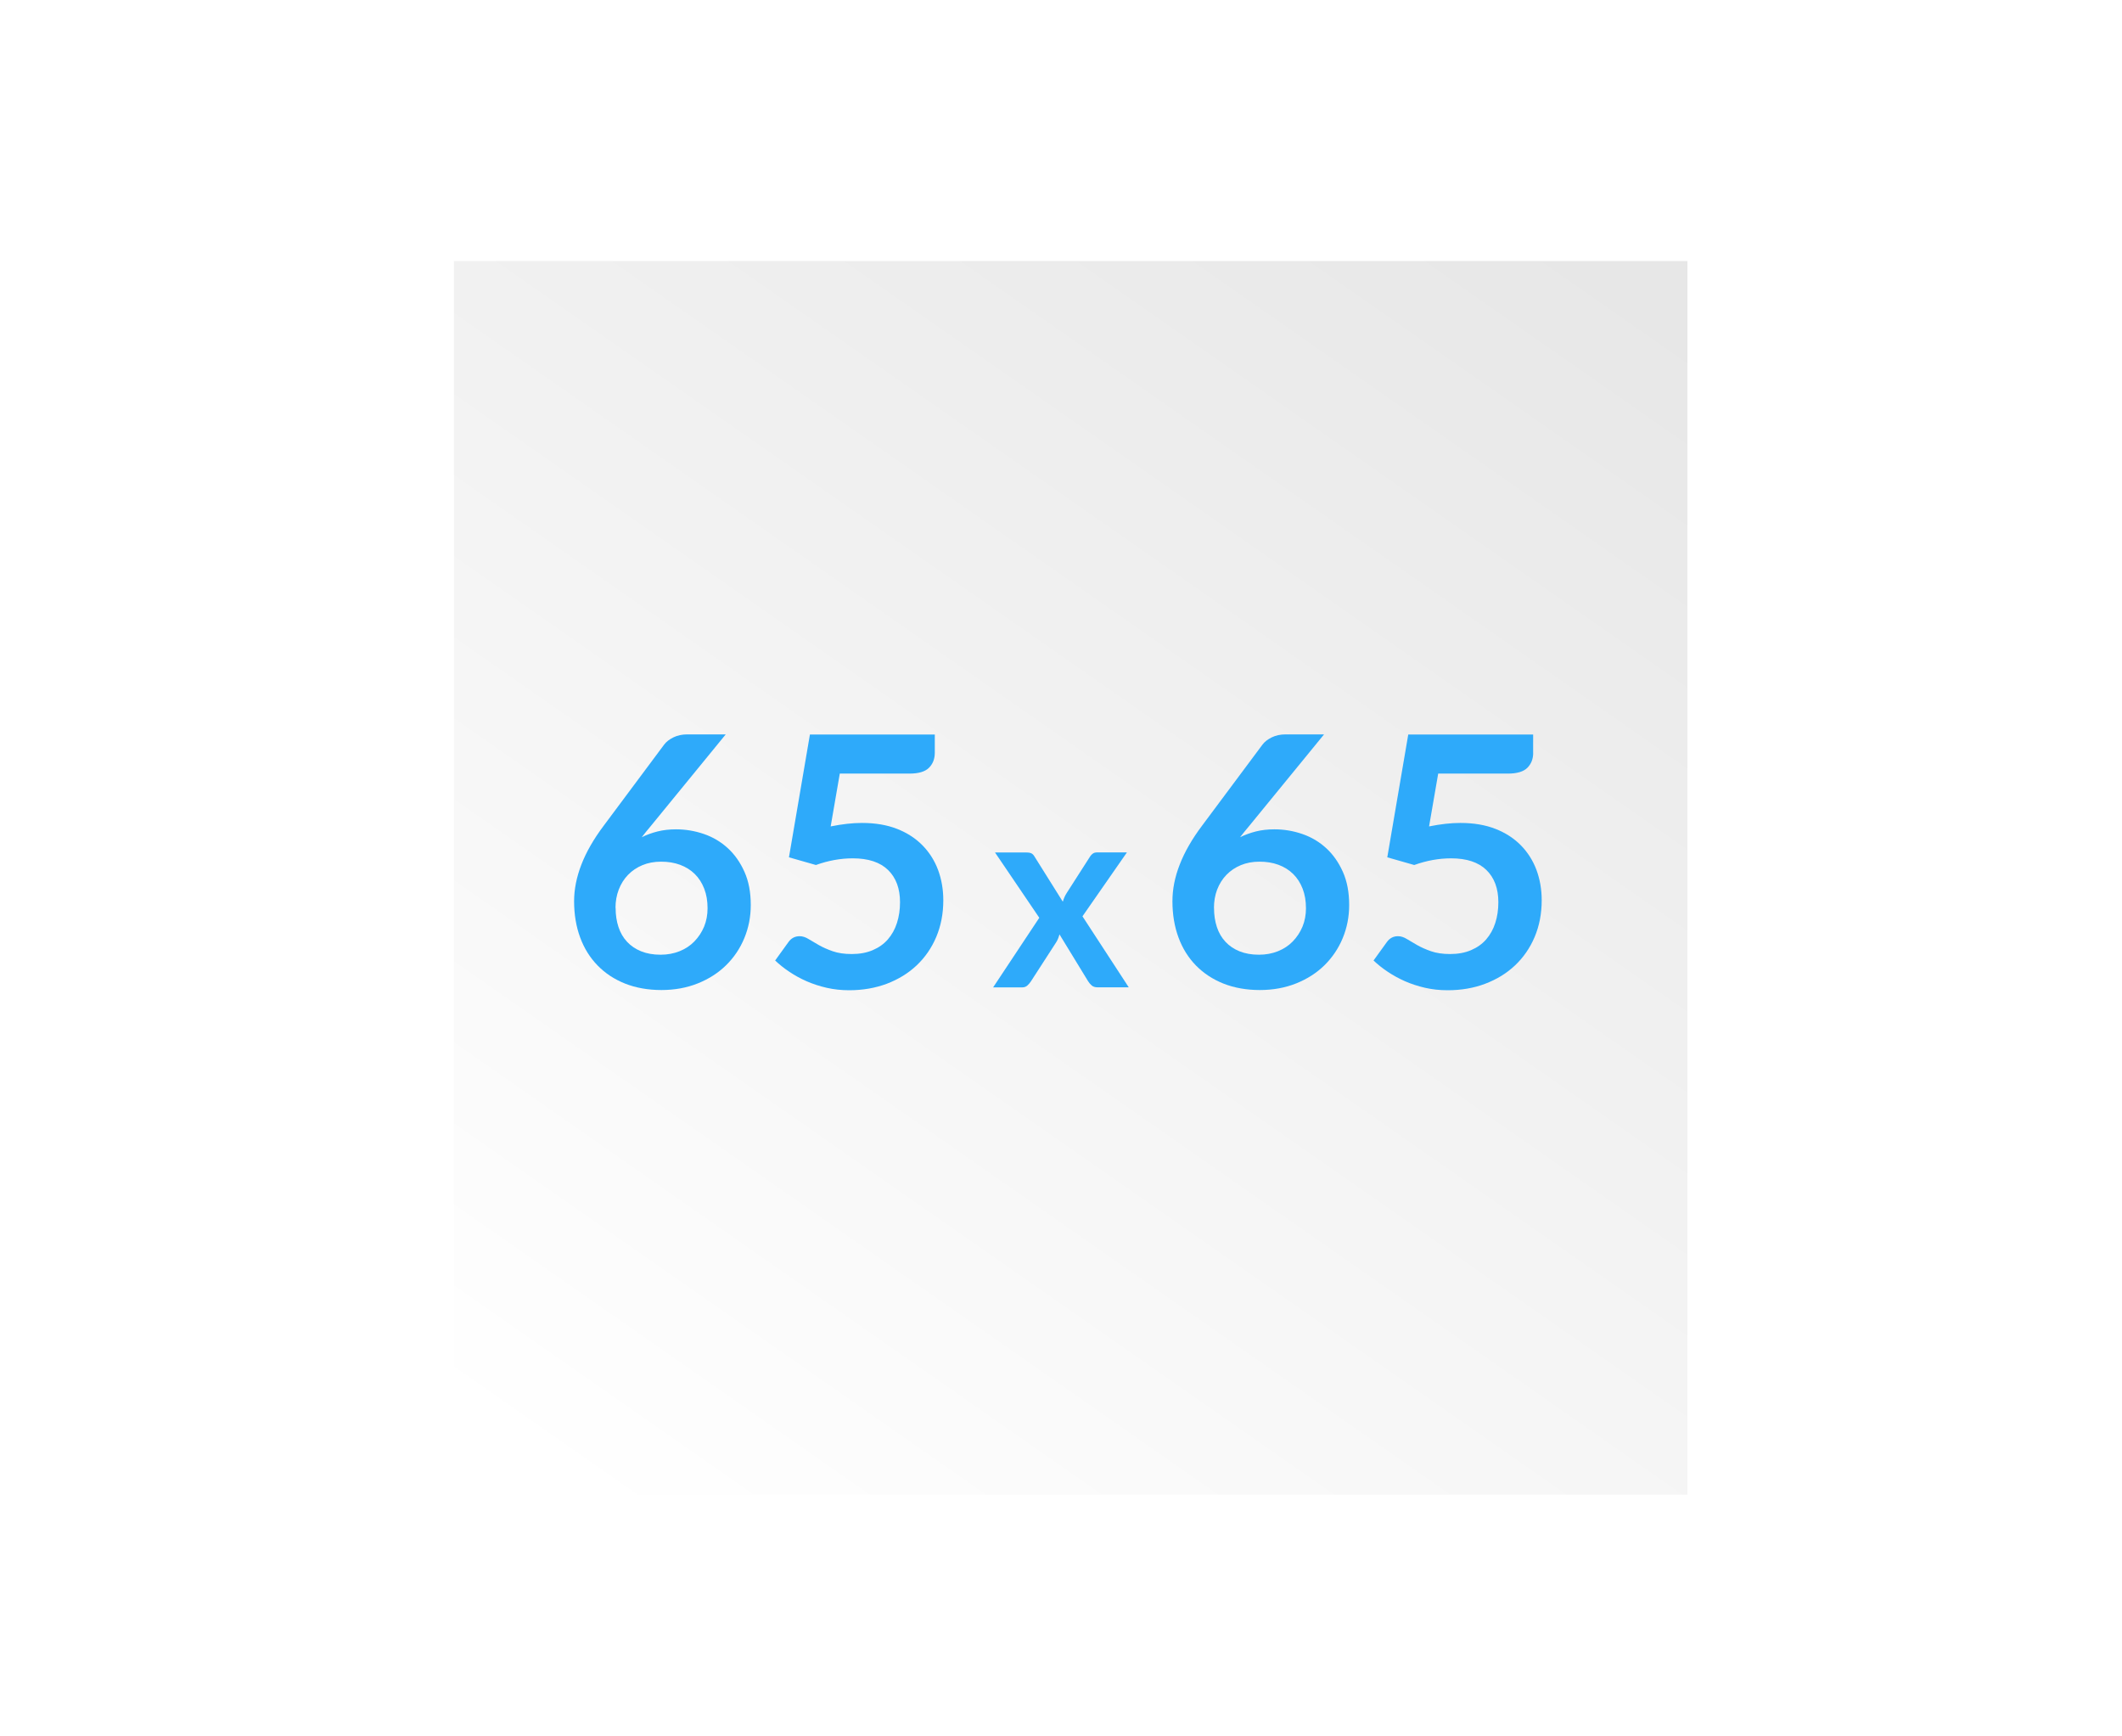 <?xml version="1.0" encoding="UTF-8"?><svg id="Warstwa_1" xmlns="http://www.w3.org/2000/svg" xmlns:xlink="http://www.w3.org/1999/xlink" viewBox="0 0 311.81 255.12"><defs><style>.cls-1{fill:#2eaafa;}.cls-2{fill:url(#Gradient_bez_nazwy_98);filter:url(#drop-shadow-7);stroke:#fff;stroke-miterlimit:10;stroke-width:3px;}</style><linearGradient id="Gradient_bez_nazwy_98" x1="89.75" y1="222.36" x2="223.85" y2="30.2" gradientTransform="matrix(1, 0, 0, 1, 0, 0)" gradientUnits="userSpaceOnUse"><stop offset="0" stop-color="#fff"/><stop offset="1" stop-color="#e7e7e7"/></linearGradient><filter id="drop-shadow-7" filterUnits="userSpaceOnUse"><feOffset dx="1.42" dy="1.42"/><feGaussianBlur result="blur" stdDeviation="4.25"/><feFlood flood-color="#000" flood-opacity=".3"/><feComposite in2="blur" operator="in"/><feComposite in="SourceGraphic"/></filter></defs><rect class="cls-2" x="63.78" y="35.43" width="184.25" height="184.25"/><g><path class="cls-1" d="M99.35,121.85c1.4,0,2.77,.23,4.1,.69,1.33,.46,2.5,1.16,3.51,2.09,1.01,.93,1.82,2.09,2.44,3.48,.62,1.39,.92,3.01,.92,4.86,0,1.73-.32,3.35-.95,4.87s-1.52,2.84-2.67,3.97c-1.15,1.13-2.53,2.02-4.15,2.67s-3.41,.98-5.36,.98-3.77-.32-5.35-.95-2.92-1.52-4.03-2.66c-1.11-1.14-1.97-2.51-2.56-4.11-.59-1.6-.89-3.38-.89-5.33,0-1.75,.36-3.54,1.07-5.38s1.81-3.76,3.3-5.74l8.87-11.9c.31-.41,.76-.76,1.35-1.05,.59-.29,1.27-.44,2.04-.44h5.65l-11.03,13.49c-.24,.29-.47,.57-.68,.82-.21,.26-.42,.52-.63,.8,.72-.36,1.49-.64,2.33-.85,.83-.21,1.73-.31,2.71-.31Zm-8.89,11.54c0,1.03,.14,1.97,.42,2.81,.28,.85,.7,1.57,1.26,2.17s1.25,1.07,2.07,1.4c.82,.33,1.77,.5,2.85,.5,1.01,0,1.94-.17,2.79-.51,.85-.34,1.58-.82,2.18-1.44s1.08-1.34,1.43-2.17c.34-.83,.51-1.73,.51-2.71,0-1.06-.16-2.02-.49-2.87-.33-.85-.79-1.57-1.39-2.16-.6-.59-1.32-1.04-2.16-1.35s-1.76-.46-2.78-.46-1.93,.17-2.75,.51-1.53,.82-2.12,1.43c-.59,.61-1.04,1.33-1.36,2.16s-.48,1.73-.48,2.69Z"/><path class="cls-1" d="M137.36,110.6c0,.91-.29,1.64-.86,2.21-.57,.57-1.53,.85-2.87,.85h-10.23l-1.34,7.76c1.68-.34,3.21-.51,4.6-.51,1.95,0,3.67,.29,5.15,.87s2.73,1.39,3.74,2.42c1.01,1.03,1.77,2.23,2.29,3.61,.51,1.38,.77,2.87,.77,4.46,0,1.97-.35,3.77-1.04,5.4-.69,1.63-1.66,3.02-2.89,4.18-1.23,1.16-2.7,2.05-4.38,2.69-1.69,.63-3.53,.95-5.51,.95-1.17,0-2.27-.12-3.32-.36-1.05-.24-2.03-.56-2.94-.96-.92-.4-1.76-.87-2.54-1.39s-1.48-1.08-2.09-1.66l1.95-2.7c.41-.58,.96-.87,1.65-.87,.43,0,.86,.14,1.3,.41,.44,.27,.95,.57,1.53,.9,.58,.33,1.26,.63,2.03,.9,.77,.27,1.7,.41,2.8,.41,1.17,0,2.19-.19,3.08-.57s1.63-.9,2.22-1.58c.59-.68,1.04-1.48,1.34-2.42,.3-.93,.45-1.95,.45-3.04,0-2.02-.59-3.6-1.76-4.74-1.17-1.14-2.9-1.71-5.18-1.71-1.8,0-3.61,.33-5.42,.98l-3.96-1.13,3.08-18.04h18.35v2.7Z"/><path class="cls-1" d="M152.72,134.85l-6.51-9.6h4.6c.35,0,.6,.05,.77,.14,.17,.1,.32,.25,.44,.47l4.15,6.62c.06-.22,.15-.44,.24-.66,.1-.22,.21-.44,.36-.66l3.34-5.21c.15-.25,.31-.42,.48-.54,.17-.12,.37-.17,.62-.17h4.38l-6.53,9.39,6.8,10.43h-4.6c-.35,0-.63-.09-.84-.27-.21-.18-.39-.39-.53-.62l-4.21-6.89c-.12,.46-.28,.85-.48,1.16l-3.71,5.74c-.14,.22-.32,.42-.52,.61-.21,.19-.46,.28-.77,.28h-4.27l6.78-10.22Z"/><path class="cls-1" d="M187.28,121.85c1.41,0,2.77,.23,4.1,.69,1.33,.46,2.5,1.16,3.51,2.09,1.01,.93,1.82,2.09,2.44,3.48s.92,3.01,.92,4.86c0,1.73-.32,3.35-.95,4.87-.63,1.52-1.53,2.84-2.67,3.97-1.15,1.13-2.53,2.02-4.15,2.67s-3.41,.98-5.36,.98-3.77-.32-5.35-.95c-1.58-.63-2.92-1.52-4.04-2.66-1.11-1.14-1.97-2.51-2.56-4.11-.59-1.6-.89-3.38-.89-5.33,0-1.75,.35-3.54,1.07-5.38,.71-1.84,1.81-3.76,3.3-5.74l8.87-11.9c.31-.41,.76-.76,1.35-1.05,.59-.29,1.27-.44,2.04-.44h5.65l-11.03,13.49c-.24,.29-.47,.57-.68,.82-.21,.26-.42,.52-.63,.8,.72-.36,1.5-.64,2.33-.85,.83-.21,1.73-.31,2.71-.31Zm-8.89,11.54c0,1.03,.14,1.97,.42,2.81,.28,.85,.7,1.57,1.26,2.17s1.25,1.07,2.07,1.4,1.77,.5,2.85,.5c1.01,0,1.94-.17,2.79-.51,.85-.34,1.58-.82,2.18-1.44s1.08-1.34,1.43-2.17c.34-.83,.51-1.73,.51-2.71,0-1.06-.16-2.02-.49-2.87-.33-.85-.79-1.57-1.39-2.16-.6-.59-1.32-1.04-2.16-1.35-.84-.31-1.76-.46-2.78-.46s-1.93,.17-2.75,.51c-.82,.34-1.53,.82-2.12,1.43-.59,.61-1.04,1.33-1.36,2.16-.32,.83-.47,1.73-.47,2.69Z"/><path class="cls-1" d="M225.29,110.6c0,.91-.29,1.64-.86,2.21-.57,.57-1.53,.85-2.87,.85h-10.23l-1.34,7.76c1.68-.34,3.21-.51,4.6-.51,1.95,0,3.67,.29,5.15,.87,1.48,.58,2.73,1.39,3.74,2.42,1.01,1.03,1.77,2.23,2.29,3.61,.51,1.38,.77,2.87,.77,4.46,0,1.97-.35,3.77-1.04,5.4-.69,1.63-1.66,3.02-2.89,4.18-1.23,1.16-2.69,2.05-4.38,2.69s-3.53,.95-5.51,.95c-1.17,0-2.27-.12-3.32-.36-1.04-.24-2.03-.56-2.94-.96s-1.76-.87-2.54-1.39c-.78-.52-1.48-1.08-2.09-1.66l1.95-2.7c.41-.58,.96-.87,1.64-.87,.43,0,.86,.14,1.3,.41,.44,.27,.95,.57,1.53,.9,.58,.33,1.26,.63,2.03,.9,.77,.27,1.71,.41,2.8,.41,1.17,0,2.19-.19,3.08-.57,.89-.38,1.63-.9,2.22-1.58s1.04-1.48,1.34-2.42c.3-.93,.45-1.95,.45-3.04,0-2.02-.59-3.6-1.76-4.74-1.17-1.14-2.9-1.71-5.18-1.71-1.8,0-3.61,.33-5.42,.98l-3.96-1.13,3.08-18.04h18.35v2.7Z"/></g></svg>